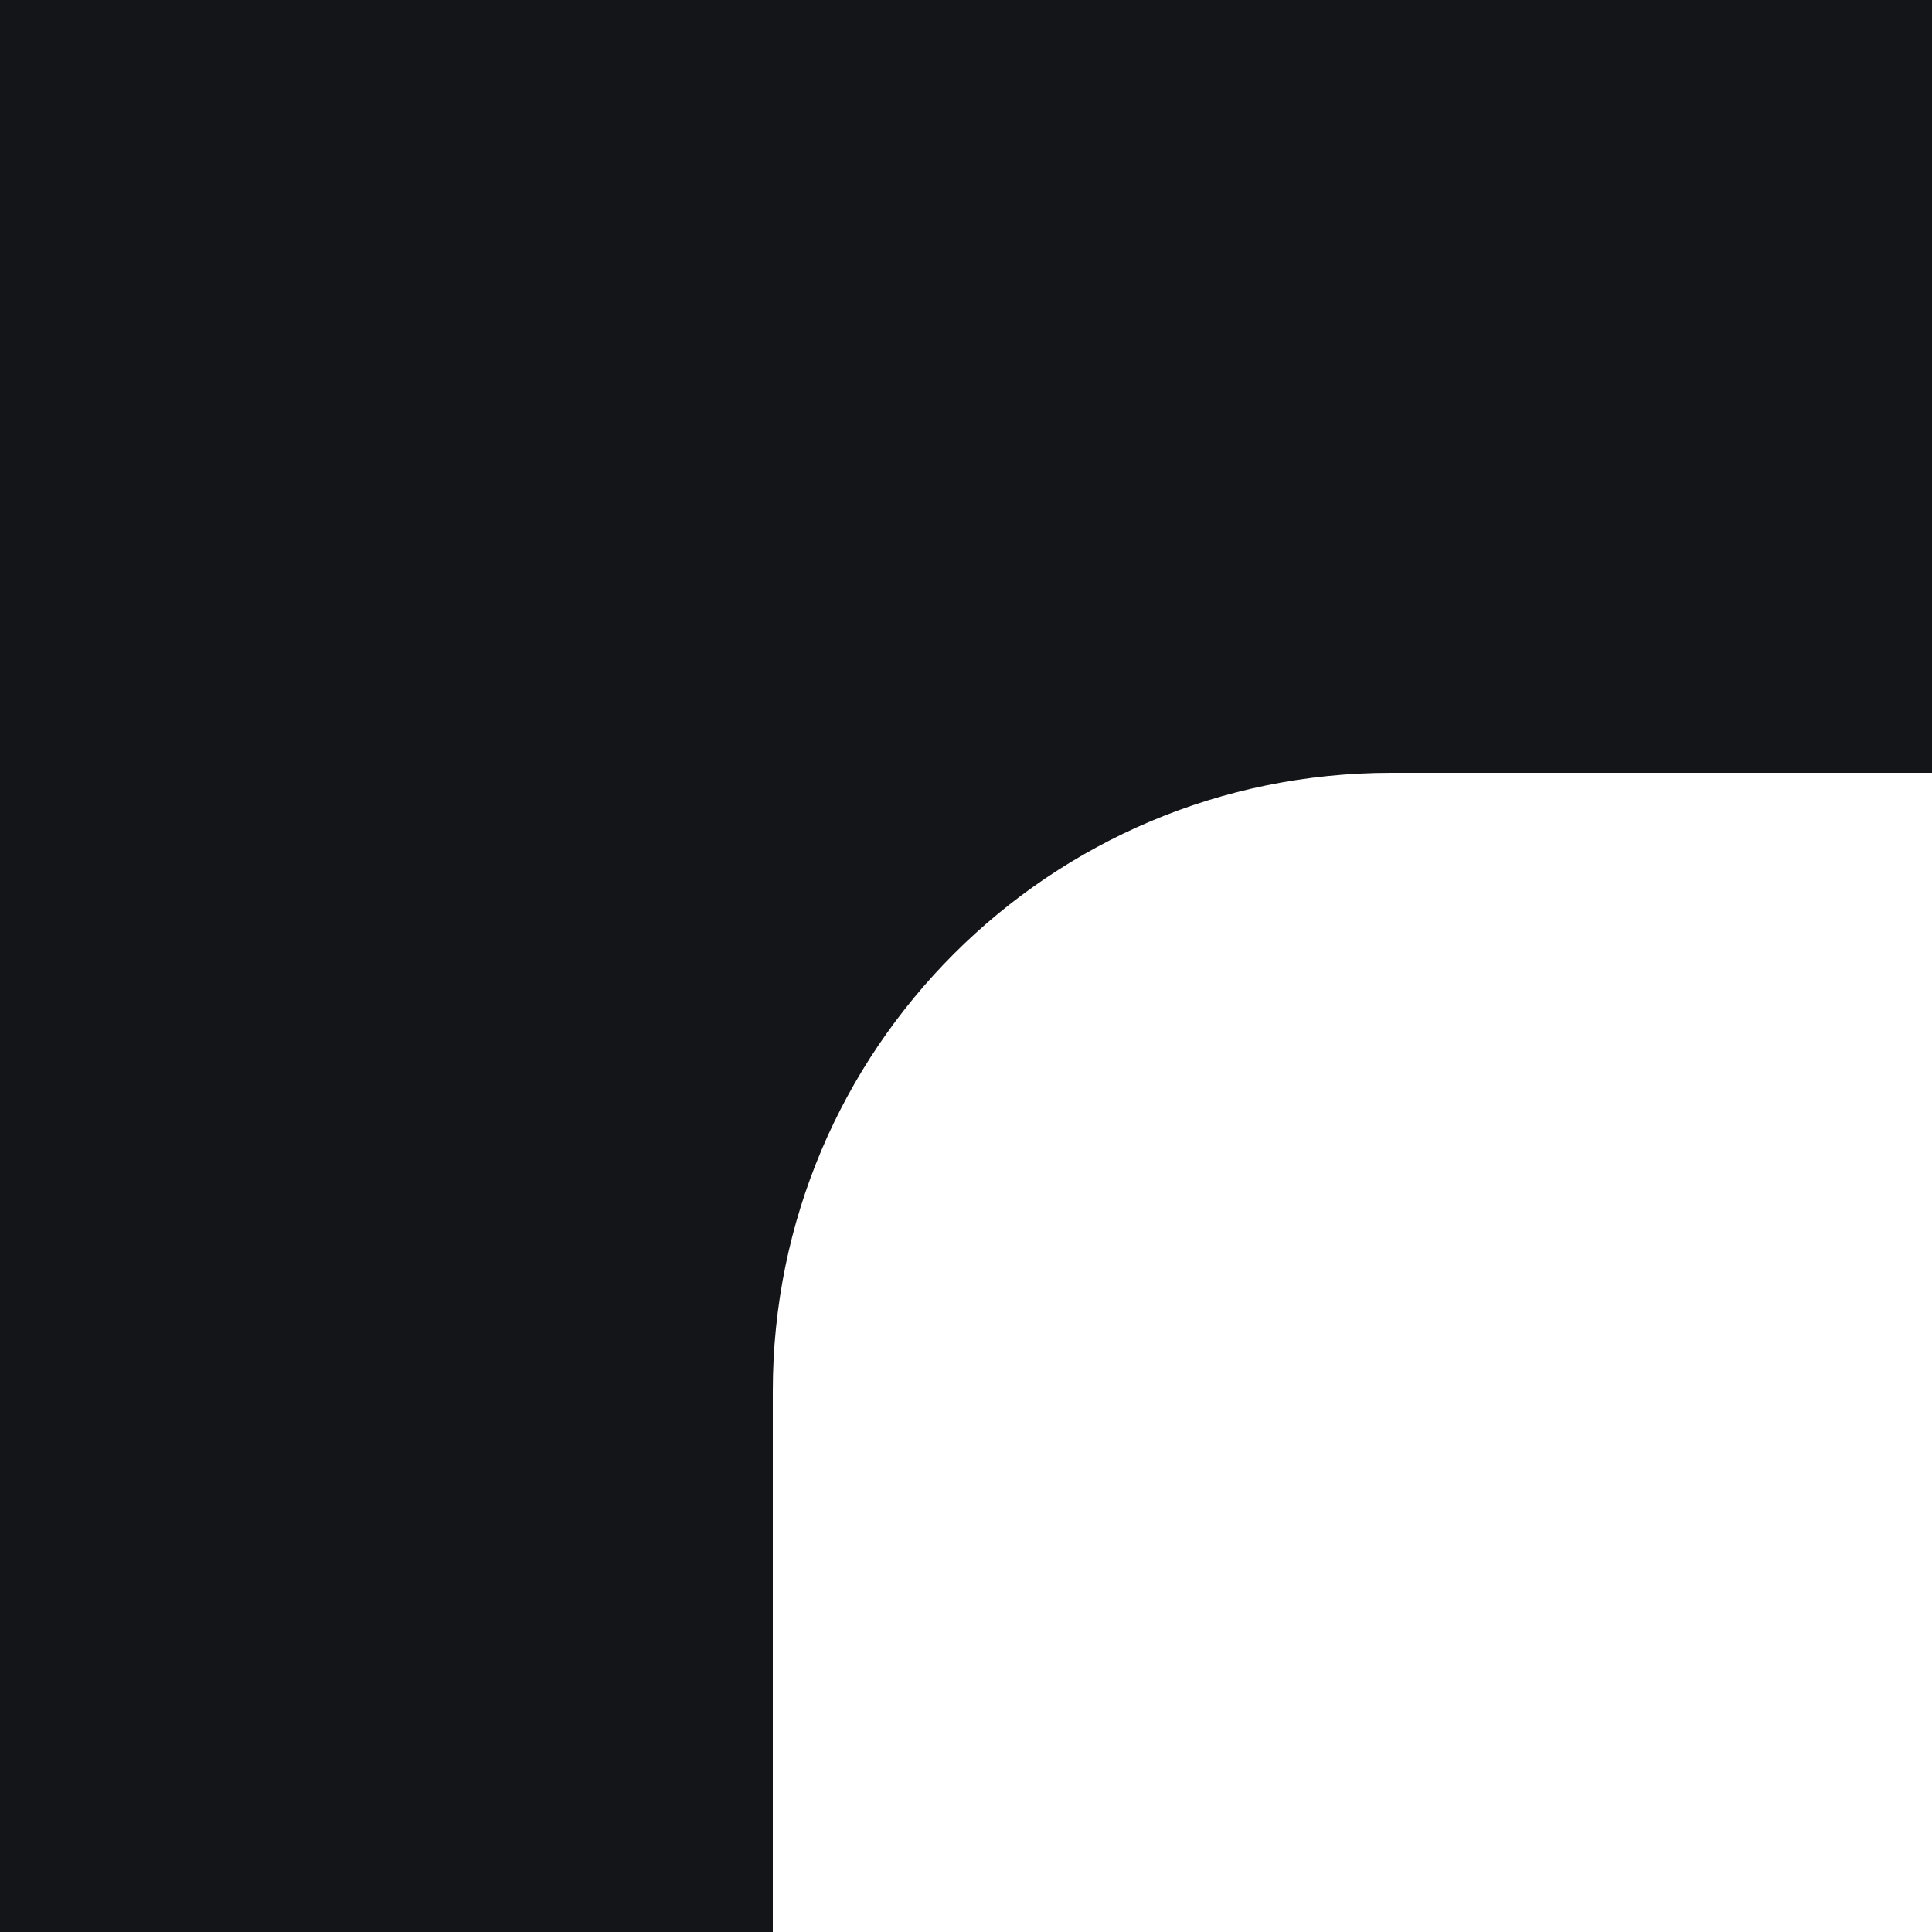 <?xml version="1.0" encoding="UTF-8"?> <svg xmlns="http://www.w3.org/2000/svg" width="50" height="50" viewBox="0 0 50 50" fill="none"> <path d="M50 0H0V50H20V36C20 27.163 27.163 20 36 20H50V0Z" fill="#141519"></path> </svg> 